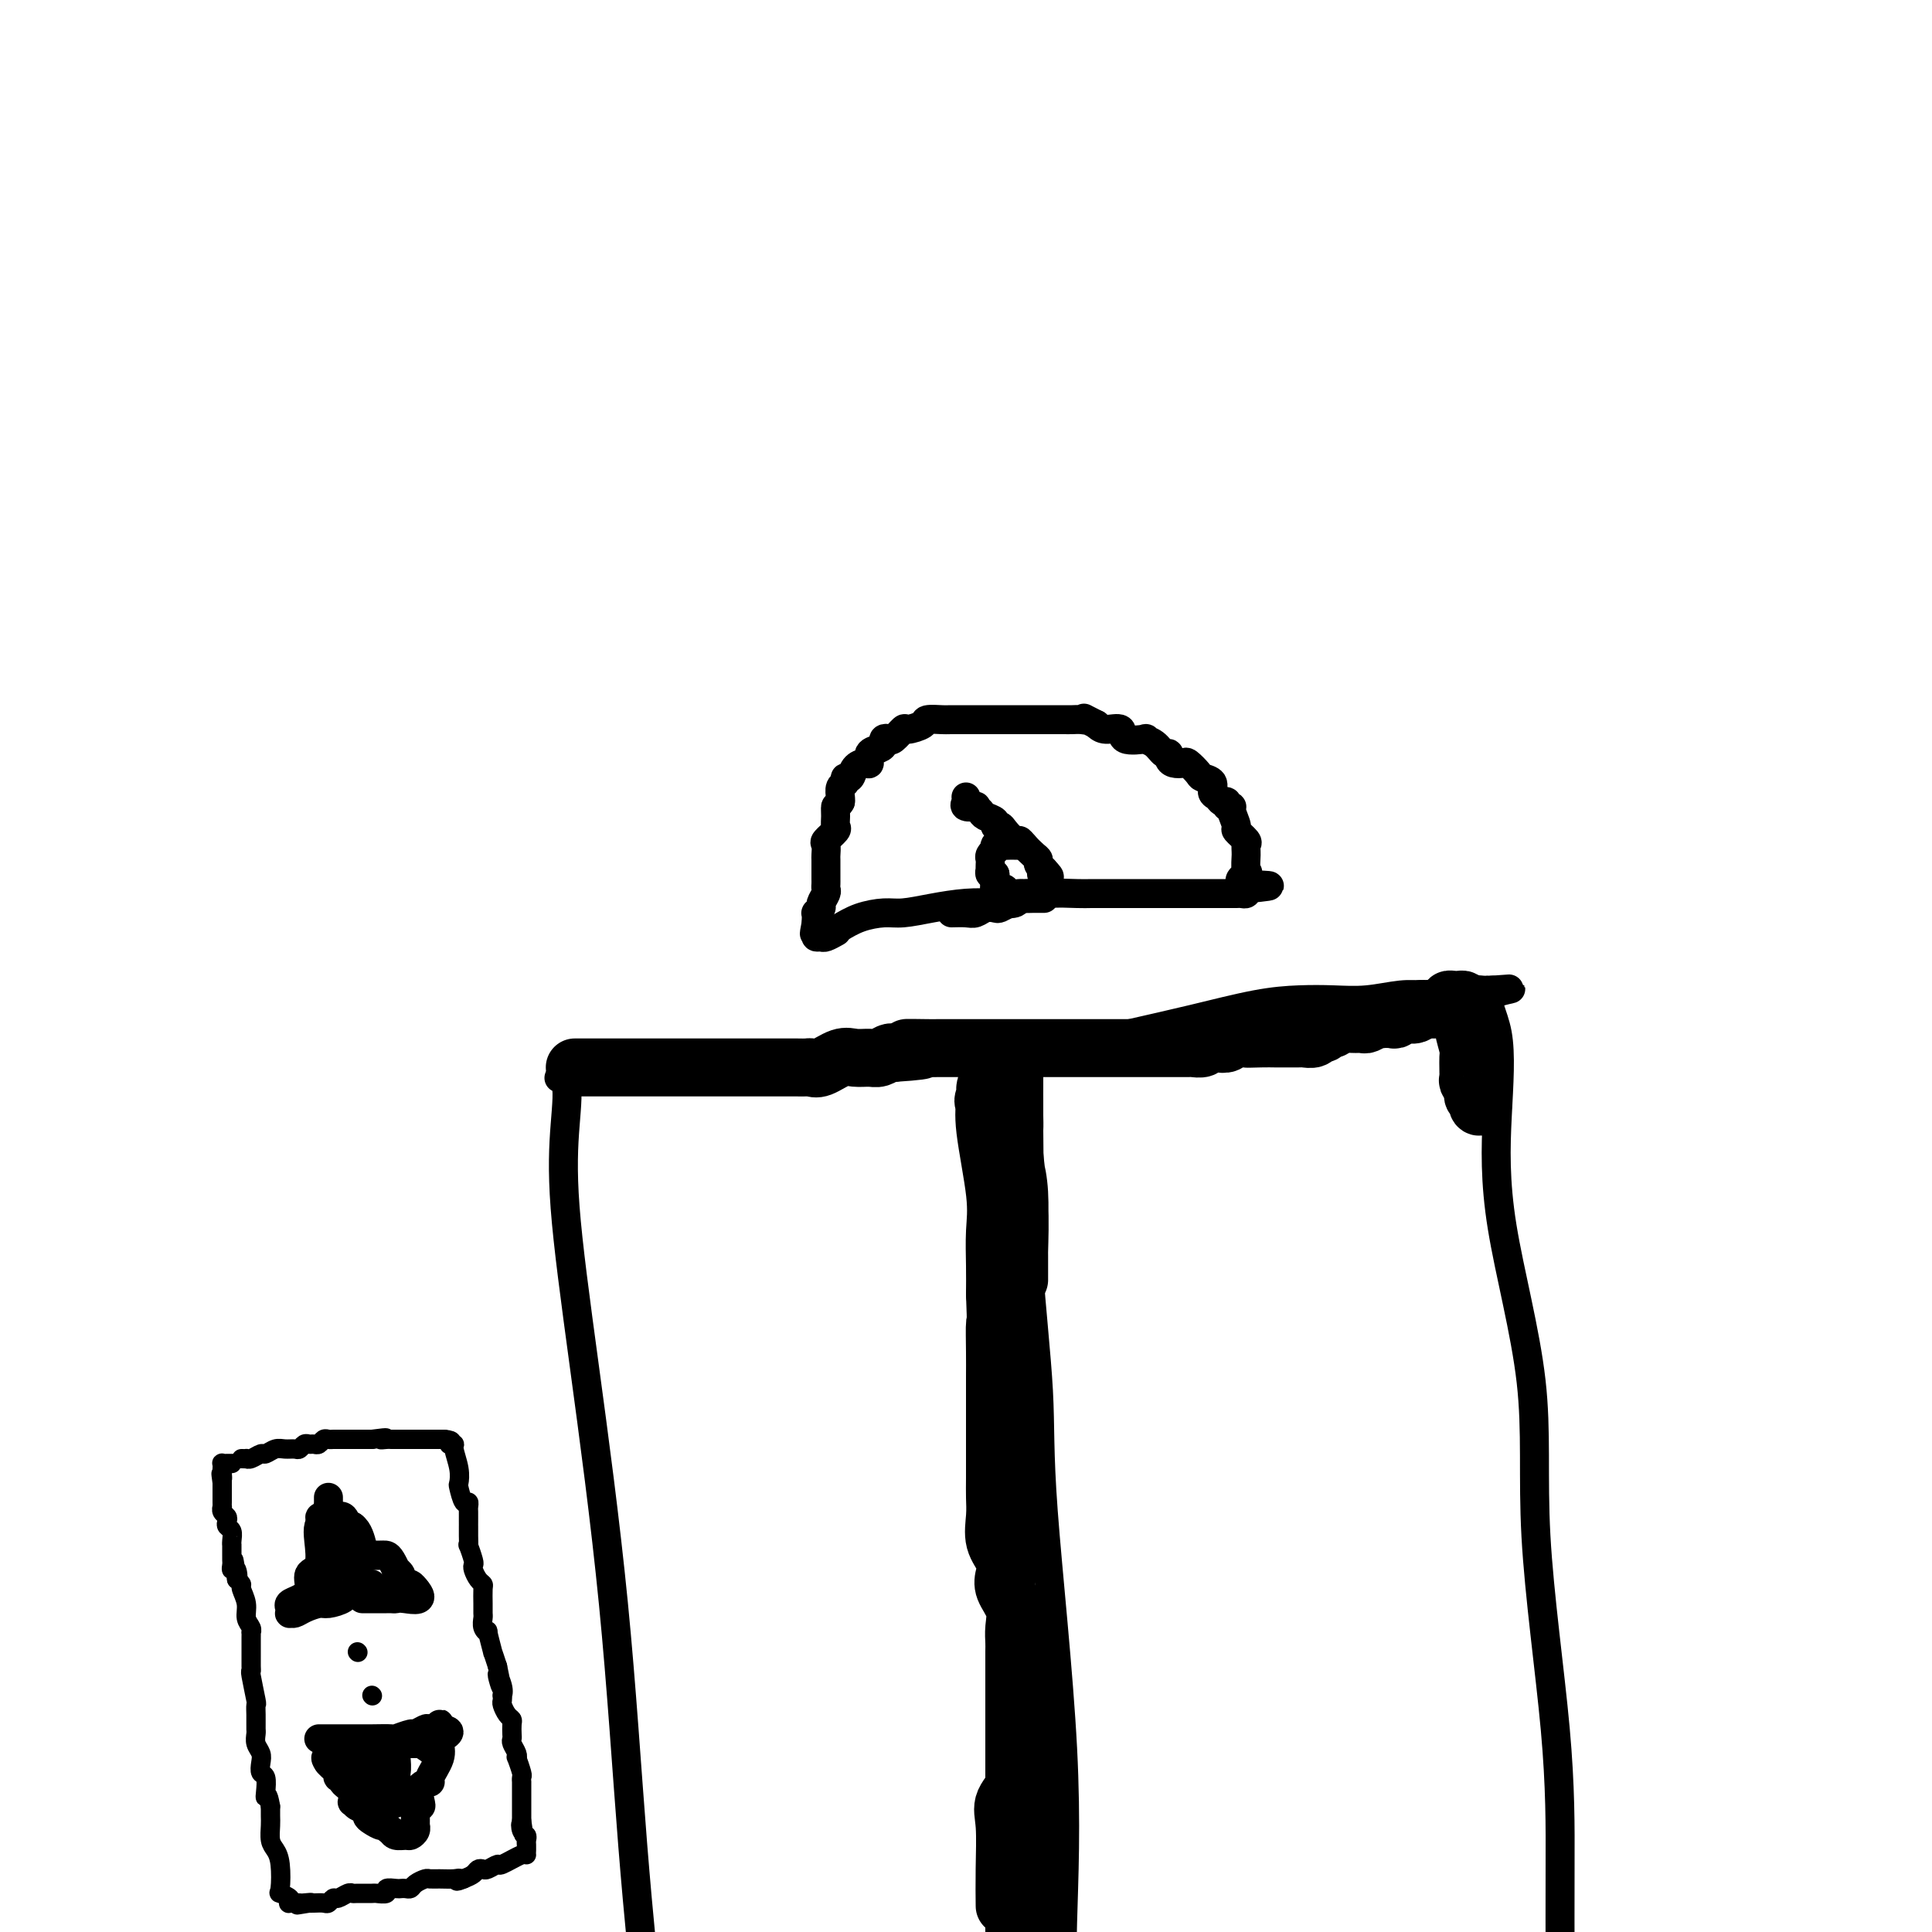 <svg viewBox='0 0 400 400' version='1.1' xmlns='http://www.w3.org/2000/svg' xmlns:xlink='http://www.w3.org/1999/xlink'><g fill='none' stroke='#000000' stroke-width='6' stroke-linecap='round' stroke-linejoin='round'><path d='M203,219c0.006,0.063 0.013,0.126 0,0c-0.013,-0.126 -0.045,-0.442 0,0c0.045,0.442 0.166,1.640 1,6c0.834,4.360 2.381,11.881 3,19c0.619,7.119 0.309,13.835 1,25c0.691,11.165 2.381,26.779 3,41c0.619,14.221 0.166,27.049 0,38c-0.166,10.951 -0.045,20.025 0,28c0.045,7.975 0.013,14.850 0,20c-0.013,5.150 -0.006,8.575 0,12'/><path d='M135,219c0.217,-0.000 0.433,-0.000 1,0c0.567,0.000 1.484,0.001 2,0c0.516,-0.001 0.631,-0.006 3,0c2.369,0.006 6.992,0.021 12,0c5.008,-0.021 10.402,-0.077 16,0c5.598,0.077 11.401,0.287 20,0c8.599,-0.287 19.996,-1.072 28,-2c8.004,-0.928 12.617,-2.000 17,-3c4.383,-1.000 8.536,-1.927 13,-3c4.464,-1.073 9.239,-2.291 13,-3c3.761,-0.709 6.508,-0.908 9,-1c2.492,-0.092 4.730,-0.078 7,0c2.270,0.078 4.571,0.218 7,0c2.429,-0.218 4.985,-0.794 7,-1c2.015,-0.206 3.489,-0.041 5,0c1.511,0.041 3.060,-0.042 4,0c0.940,0.042 1.270,0.207 2,0c0.730,-0.207 1.859,-0.788 3,-1c1.141,-0.212 2.296,-0.057 3,0c0.704,0.057 0.959,0.015 1,0c0.041,-0.015 -0.131,-0.004 0,0c0.131,0.004 0.566,0.002 1,0'/><path d='M309,205c7.522,-0.517 1.828,-0.308 0,1c-1.828,1.308 0.210,3.717 1,8c0.790,4.283 0.331,10.440 0,17c-0.331,6.560 -0.533,13.525 1,23c1.533,9.475 4.803,21.462 6,32c1.197,10.538 0.321,19.629 1,32c0.679,12.371 2.914,28.023 4,40c1.086,11.977 1.025,20.279 1,28c-0.025,7.721 -0.012,14.860 0,22'/><path d='M133,219c0.505,-0.006 1.010,-0.012 1,0c-0.010,0.012 -0.535,0.042 -1,0c-0.465,-0.042 -0.870,-0.155 -1,0c-0.130,0.155 0.015,0.577 -1,1c-1.015,0.423 -3.189,0.846 -5,1c-1.811,0.154 -3.259,0.041 -4,0c-0.741,-0.041 -0.777,-0.008 -1,0c-0.223,0.008 -0.634,-0.009 -1,0c-0.366,0.009 -0.686,0.044 -1,0c-0.314,-0.044 -0.623,-0.166 -1,0c-0.377,0.166 -0.822,0.619 -1,1c-0.178,0.381 -0.089,0.691 0,1'/><path d='M117,223c-2.487,0.476 -0.703,-0.334 0,1c0.703,1.334 0.326,4.810 0,9c-0.326,4.190 -0.601,9.092 0,17c0.601,7.908 2.079,18.821 4,33c1.921,14.179 4.287,31.625 6,49c1.713,17.375 2.775,34.679 4,50c1.225,15.321 2.612,28.661 4,42'/><path d='M213,221c-0.001,0.273 -0.002,0.546 0,1c0.002,0.454 0.008,1.091 0,3c-0.008,1.909 -0.031,5.092 0,9c0.031,3.908 0.114,8.541 0,13c-0.114,4.459 -0.427,8.746 0,16c0.427,7.254 1.592,17.477 2,25c0.408,7.523 0.058,12.346 1,25c0.942,12.654 3.177,33.138 4,49c0.823,15.862 0.235,27.104 0,36c-0.235,8.896 -0.118,15.448 0,22'/><path d='M171,193c0.283,0.061 0.566,0.122 1,0c0.434,-0.122 1.019,-0.428 2,-1c0.981,-0.572 2.357,-1.411 4,-2c1.643,-0.589 3.551,-0.929 5,-1c1.449,-0.071 2.437,0.125 4,0c1.563,-0.125 3.700,-0.573 6,-1c2.300,-0.427 4.762,-0.832 7,-1c2.238,-0.168 4.251,-0.097 6,0c1.749,0.097 3.232,0.222 4,0c0.768,-0.222 0.819,-0.792 1,-1c0.181,-0.208 0.492,-0.056 1,0c0.508,0.056 1.214,0.015 2,0c0.786,-0.015 1.653,-0.004 2,0c0.347,0.004 0.173,0.002 0,0'/><path d='M197,189c1.087,-0.030 2.174,-0.060 3,0c0.826,0.060 1.390,0.209 2,0c0.610,-0.209 1.268,-0.777 2,-1c0.732,-0.223 1.540,-0.102 2,0c0.460,0.102 0.571,0.185 1,0c0.429,-0.185 1.177,-0.638 2,-1c0.823,-0.362 1.722,-0.633 3,-1c1.278,-0.367 2.934,-0.830 5,-1c2.066,-0.170 4.543,-0.045 6,0c1.457,0.045 1.894,0.012 3,0c1.106,-0.012 2.883,-0.003 4,0c1.117,0.003 1.576,0.001 2,0c0.424,-0.001 0.814,-0.000 1,0c0.186,0.000 0.169,0.000 1,0c0.831,-0.000 2.512,-0.000 4,0c1.488,0.000 2.784,0.000 4,0c1.216,-0.000 2.354,-0.000 3,0c0.646,0.000 0.801,-0.000 1,0c0.199,0.000 0.442,0.000 1,0c0.558,-0.000 1.431,-0.000 2,0c0.569,0.000 0.835,0.000 1,0c0.165,-0.000 0.229,-0.000 1,0c0.771,0.000 2.249,0.001 3,0c0.751,-0.001 0.776,-0.003 1,0c0.224,0.003 0.648,0.011 1,0c0.352,-0.011 0.633,-0.041 1,0c0.367,0.041 0.819,0.155 1,0c0.181,-0.155 0.090,-0.577 0,-1'/><path d='M258,184c9.437,-0.884 2.528,-0.594 0,-1c-2.528,-0.406 -0.675,-1.508 0,-2c0.675,-0.492 0.173,-0.374 0,-1c-0.173,-0.626 -0.017,-1.997 0,-3c0.017,-1.003 -0.105,-1.638 0,-2c0.105,-0.362 0.435,-0.451 0,-1c-0.435,-0.549 -1.637,-1.558 -2,-2c-0.363,-0.442 0.114,-0.319 0,-1c-0.114,-0.681 -0.818,-2.168 -1,-3c-0.182,-0.832 0.159,-1.011 0,-1c-0.159,0.011 -0.817,0.211 -1,0c-0.183,-0.211 0.111,-0.834 0,-1c-0.111,-0.166 -0.625,0.124 -1,0c-0.375,-0.124 -0.610,-0.662 -1,-1c-0.390,-0.338 -0.935,-0.476 -1,-1c-0.065,-0.524 0.348,-1.433 0,-2c-0.348,-0.567 -1.459,-0.792 -2,-1c-0.541,-0.208 -0.513,-0.398 -1,-1c-0.487,-0.602 -1.489,-1.616 -2,-2c-0.511,-0.384 -0.532,-0.140 -1,0c-0.468,0.140 -1.385,0.174 -2,0c-0.615,-0.174 -0.930,-0.558 -1,-1c-0.070,-0.442 0.104,-0.942 0,-1c-0.104,-0.058 -0.488,0.326 -1,0c-0.512,-0.326 -1.154,-1.363 -2,-2c-0.846,-0.637 -1.897,-0.874 -2,-1c-0.103,-0.126 0.740,-0.142 0,0c-0.740,0.142 -3.064,0.440 -4,0c-0.936,-0.440 -0.483,-1.618 -1,-2c-0.517,-0.382 -2.005,0.034 -3,0c-0.995,-0.034 -1.498,-0.517 -2,-1'/><path d='M227,150c-3.823,-1.928 -2.382,-1.249 -2,-1c0.382,0.249 -0.295,0.067 -1,0c-0.705,-0.067 -1.438,-0.018 -2,0c-0.562,0.018 -0.953,0.005 -2,0c-1.047,-0.005 -2.751,-0.001 -4,0c-1.249,0.001 -2.043,0.000 -3,0c-0.957,-0.000 -2.078,-0.000 -3,0c-0.922,0.000 -1.645,0.000 -3,0c-1.355,-0.000 -3.341,-0.001 -4,0c-0.659,0.001 0.008,0.003 -1,0c-1.008,-0.003 -3.693,-0.011 -5,0c-1.307,0.011 -1.238,0.039 -2,0c-0.762,-0.039 -2.355,-0.147 -3,0c-0.645,0.147 -0.344,0.547 -1,1c-0.656,0.453 -2.271,0.958 -3,1c-0.729,0.042 -0.573,-0.378 -1,0c-0.427,0.378 -1.437,1.555 -2,2c-0.563,0.445 -0.680,0.160 -1,0c-0.320,-0.160 -0.842,-0.193 -1,0c-0.158,0.193 0.047,0.611 0,1c-0.047,0.389 -0.345,0.747 -1,1c-0.655,0.253 -1.667,0.401 -2,1c-0.333,0.599 0.012,1.648 0,2c-0.012,0.352 -0.380,0.007 -1,0c-0.620,-0.007 -1.490,0.326 -2,1c-0.510,0.674 -0.658,1.690 -1,2c-0.342,0.310 -0.876,-0.085 -1,0c-0.124,0.085 0.163,0.652 0,1c-0.163,0.348 -0.775,0.478 -1,1c-0.225,0.522 -0.064,1.435 0,2c0.064,0.565 0.032,0.783 0,1'/><path d='M174,166c-0.693,1.218 -0.925,0.764 -1,1c-0.075,0.236 0.008,1.161 0,2c-0.008,0.839 -0.107,1.591 0,2c0.107,0.409 0.421,0.476 0,1c-0.421,0.524 -1.577,1.506 -2,2c-0.423,0.494 -0.113,0.499 0,1c0.113,0.501 0.030,1.496 0,2c-0.030,0.504 -0.008,0.516 0,1c0.008,0.484 0.002,1.439 0,2c-0.002,0.561 0.001,0.727 0,1c-0.001,0.273 -0.004,0.654 0,1c0.004,0.346 0.016,0.656 0,1c-0.016,0.344 -0.061,0.723 0,1c0.061,0.277 0.226,0.452 0,1c-0.226,0.548 -0.845,1.470 -1,2c-0.155,0.530 0.155,0.667 0,1c-0.155,0.333 -0.773,0.863 -1,1c-0.227,0.137 -0.061,-0.117 0,0c0.061,0.117 0.017,0.605 0,1c-0.017,0.395 -0.009,0.698 0,1'/><path d='M169,191c-0.777,4.050 -0.221,1.675 0,1c0.221,-0.675 0.105,0.351 0,1c-0.105,0.649 -0.199,0.920 0,1c0.199,0.080 0.693,-0.030 1,0c0.307,0.030 0.429,0.200 1,0c0.571,-0.200 1.592,-0.772 2,-1c0.408,-0.228 0.204,-0.114 0,0'/><path d='M200,165c0.063,0.311 0.125,0.622 0,1c-0.125,0.378 -0.438,0.822 0,1c0.438,0.178 1.628,0.089 2,0c0.372,-0.089 -0.073,-0.178 0,0c0.073,0.178 0.664,0.621 1,1c0.336,0.379 0.418,0.692 1,1c0.582,0.308 1.665,0.612 2,1c0.335,0.388 -0.079,0.860 0,1c0.079,0.140 0.650,-0.052 1,0c0.350,0.052 0.478,0.346 1,1c0.522,0.654 1.436,1.667 2,2c0.564,0.333 0.777,-0.013 1,0c0.223,0.013 0.456,0.385 1,1c0.544,0.615 1.400,1.471 2,2c0.600,0.529 0.944,0.729 1,1c0.056,0.271 -0.177,0.611 0,1c0.177,0.389 0.765,0.825 1,1c0.235,0.175 0.118,0.087 0,0'/><path d='M216,180c2.480,2.520 0.680,1.320 0,1c-0.680,-0.320 -0.242,0.240 0,1c0.242,0.760 0.286,1.720 0,2c-0.286,0.280 -0.902,-0.122 -1,0c-0.098,0.122 0.321,0.766 0,1c-0.321,0.234 -1.381,0.059 -2,0c-0.619,-0.059 -0.797,-0.002 -1,0c-0.203,0.002 -0.432,-0.052 -1,0c-0.568,0.052 -1.477,0.211 -2,0c-0.523,-0.211 -0.662,-0.791 -1,-1c-0.338,-0.209 -0.875,-0.048 -1,0c-0.125,0.048 0.162,-0.018 0,0c-0.162,0.018 -0.774,0.120 -1,0c-0.226,-0.120 -0.064,-0.463 0,-1c0.064,-0.537 0.032,-1.269 0,-2'/><path d='M206,181c-0.226,-0.400 -0.792,0.100 -1,0c-0.208,-0.100 -0.057,-0.800 0,-1c0.057,-0.200 0.019,0.100 0,0c-0.019,-0.100 -0.019,-0.600 0,-1c0.019,-0.400 0.057,-0.699 0,-1c-0.057,-0.301 -0.210,-0.602 0,-1c0.210,-0.398 0.781,-0.891 1,-1c0.219,-0.109 0.086,0.167 0,0c-0.086,-0.167 -0.124,-0.777 0,-1c0.124,-0.223 0.410,-0.060 1,0c0.590,0.060 1.482,0.016 2,0c0.518,-0.016 0.661,-0.004 1,0c0.339,0.004 0.874,0.001 1,0c0.126,-0.001 -0.158,-0.000 0,0c0.158,0.000 0.760,0.000 1,0c0.240,-0.000 0.120,-0.000 0,0'/><path d='M68,310c0.006,0.296 0.012,0.593 0,1c-0.012,0.407 -0.042,0.925 0,1c0.042,0.075 0.157,-0.292 0,0c-0.157,0.292 -0.586,1.242 -1,2c-0.414,0.758 -0.813,1.323 -1,2c-0.187,0.677 -0.161,1.466 0,3c0.161,1.534 0.456,3.811 0,5c-0.456,1.189 -1.663,1.288 -2,2c-0.337,0.712 0.197,2.037 0,3c-0.197,0.963 -1.125,1.564 -2,2c-0.875,0.436 -1.696,0.706 -2,1c-0.304,0.294 -0.091,0.612 0,1c0.091,0.388 0.059,0.846 0,1c-0.059,0.154 -0.144,0.003 0,0c0.144,-0.003 0.519,0.140 1,0c0.481,-0.140 1.069,-0.563 2,-1c0.931,-0.437 2.204,-0.887 3,-1c0.796,-0.113 1.116,0.109 2,0c0.884,-0.109 2.331,-0.551 3,-1c0.669,-0.449 0.561,-0.904 1,-1c0.439,-0.096 1.426,0.166 2,0c0.574,-0.166 0.735,-0.762 1,-1c0.265,-0.238 0.632,-0.119 1,0'/><path d='M76,329c2.705,-0.636 1.468,-0.226 1,0c-0.468,0.226 -0.167,0.268 0,0c0.167,-0.268 0.199,-0.844 0,-1c-0.199,-0.156 -0.631,0.110 -1,0c-0.369,-0.110 -0.675,-0.596 -1,-1c-0.325,-0.404 -0.668,-0.728 -1,-1c-0.332,-0.272 -0.653,-0.493 -1,-1c-0.347,-0.507 -0.720,-1.302 -1,-2c-0.280,-0.698 -0.466,-1.301 -1,-2c-0.534,-0.699 -1.415,-1.494 -2,-2c-0.585,-0.506 -0.875,-0.723 -1,-1c-0.125,-0.277 -0.086,-0.613 0,-1c0.086,-0.387 0.219,-0.826 0,-1c-0.219,-0.174 -0.791,-0.082 -1,0c-0.209,0.082 -0.056,0.156 0,0c0.056,-0.156 0.015,-0.542 0,-1c-0.015,-0.458 -0.004,-0.988 0,-1c0.004,-0.012 0.002,0.494 0,1'/><path d='M67,315c-1.453,-2.039 -0.585,-0.137 0,1c0.585,1.137 0.889,1.508 1,2c0.111,0.492 0.030,1.105 0,2c-0.030,0.895 -0.008,2.072 0,3c0.008,0.928 0.002,1.606 0,2c-0.002,0.394 -0.001,0.505 0,1c0.001,0.495 0.000,1.375 0,2c-0.000,0.625 0.000,0.996 0,1c-0.000,0.004 -0.000,-0.358 0,-1c0.000,-0.642 0.001,-1.566 0,-2c-0.001,-0.434 -0.004,-0.380 0,-1c0.004,-0.620 0.015,-1.915 0,-3c-0.015,-1.085 -0.056,-1.961 0,-3c0.056,-1.039 0.207,-2.241 0,-3c-0.207,-0.759 -0.774,-1.074 0,-1c0.774,0.074 2.887,0.537 5,1'/><path d='M73,316c1.194,0.785 1.679,2.746 2,4c0.321,1.254 0.478,1.800 1,2c0.522,0.200 1.410,0.054 2,0c0.590,-0.054 0.883,-0.015 1,0c0.117,0.015 0.059,0.008 0,0'/><path d='M68,314c0.016,-0.925 0.031,-1.849 0,-2c-0.031,-0.151 -0.110,0.473 0,1c0.110,0.527 0.407,0.958 1,1c0.593,0.042 1.482,-0.305 2,0c0.518,0.305 0.663,1.261 1,2c0.337,0.739 0.864,1.259 1,2c0.136,0.741 -0.118,1.701 0,2c0.118,0.299 0.609,-0.064 1,0c0.391,0.064 0.682,0.553 1,1c0.318,0.447 0.663,0.851 1,1c0.337,0.149 0.667,0.042 1,0c0.333,-0.042 0.668,-0.017 1,0c0.332,0.017 0.662,0.028 1,0c0.338,-0.028 0.683,-0.096 1,0c0.317,0.096 0.606,0.354 1,1c0.394,0.646 0.893,1.680 1,2c0.107,0.320 -0.179,-0.073 0,0c0.179,0.073 0.822,0.612 1,1c0.178,0.388 -0.110,0.626 0,1c0.110,0.374 0.617,0.884 1,1c0.383,0.116 0.642,-0.161 1,0c0.358,0.161 0.817,0.760 1,1c0.183,0.240 0.092,0.120 0,0'/><path d='M86,329c2.439,2.774 -0.463,2.207 -2,2c-1.537,-0.207 -1.707,-0.056 -2,0c-0.293,0.056 -0.708,0.015 -1,0c-0.292,-0.015 -0.460,-0.004 -1,0c-0.540,0.004 -1.451,0.001 -2,0c-0.549,-0.001 -0.735,-0.000 -1,0c-0.265,0.000 -0.610,0.000 -1,0c-0.390,-0.000 -0.826,-0.000 -1,0c-0.174,0.000 -0.087,0.000 0,0'/><path d='M66,360c0.850,0.000 1.699,0.000 2,0c0.301,-0.000 0.053,-0.000 1,0c0.947,0.000 3.088,0.001 4,0c0.912,-0.001 0.595,-0.004 1,0c0.405,0.004 1.532,0.016 3,0c1.468,-0.016 3.276,-0.061 4,0c0.724,0.061 0.364,0.226 1,0c0.636,-0.226 2.269,-0.844 3,-1c0.731,-0.156 0.560,0.151 1,0c0.440,-0.151 1.491,-0.759 2,-1c0.509,-0.241 0.476,-0.114 1,0c0.524,0.114 1.604,0.216 2,0c0.396,-0.216 0.107,-0.751 0,-1c-0.107,-0.249 -0.030,-0.214 0,0c0.030,0.214 0.015,0.607 0,1'/><path d='M91,358c3.865,0.151 1.028,1.529 0,2c-1.028,0.471 -0.245,0.035 0,0c0.245,-0.035 -0.047,0.331 0,1c0.047,0.669 0.433,1.639 0,3c-0.433,1.361 -1.684,3.111 -2,4c-0.316,0.889 0.304,0.917 0,1c-0.304,0.083 -1.531,0.221 -2,1c-0.469,0.779 -0.178,2.198 0,3c0.178,0.802 0.244,0.988 0,1c-0.244,0.012 -0.797,-0.151 -1,0c-0.203,0.151 -0.055,0.614 0,1c0.055,0.386 0.015,0.695 0,1c-0.015,0.305 -0.007,0.607 0,1c0.007,0.393 0.014,0.876 0,1c-0.014,0.124 -0.049,-0.109 0,0c0.049,0.109 0.182,0.562 0,1c-0.182,0.438 -0.678,0.860 -1,1c-0.322,0.140 -0.471,-0.001 -1,0c-0.529,0.001 -1.437,0.143 -2,0c-0.563,-0.143 -0.782,-0.572 -1,-1'/><path d='M81,379c-0.967,-0.239 -0.884,-0.838 -1,-1c-0.116,-0.162 -0.430,0.112 -1,0c-0.570,-0.112 -1.396,-0.608 -2,-1c-0.604,-0.392 -0.985,-0.678 -1,-1c-0.015,-0.322 0.338,-0.681 0,-1c-0.338,-0.319 -1.366,-0.600 -2,-1c-0.634,-0.400 -0.873,-0.920 -1,-1c-0.127,-0.080 -0.143,0.281 0,0c0.143,-0.281 0.446,-1.203 0,-2c-0.446,-0.797 -1.639,-1.470 -2,-2c-0.361,-0.530 0.110,-0.916 0,-1c-0.110,-0.084 -0.800,0.135 -1,0c-0.200,-0.135 0.090,-0.625 0,-1c-0.090,-0.375 -0.560,-0.637 -1,-1c-0.440,-0.363 -0.849,-0.829 -1,-1c-0.151,-0.171 -0.043,-0.049 0,0c0.043,0.049 0.022,0.024 0,0'/><path d='M68,365c-1.654,-2.197 0.709,-0.691 2,0c1.291,0.691 1.508,0.566 2,1c0.492,0.434 1.260,1.425 2,2c0.740,0.575 1.452,0.733 2,1c0.548,0.267 0.931,0.644 1,1c0.069,0.356 -0.178,0.692 0,1c0.178,0.308 0.780,0.590 1,1c0.220,0.410 0.059,0.950 0,1c-0.059,0.050 -0.017,-0.390 0,-1c0.017,-0.610 0.007,-1.389 0,-2c-0.007,-0.611 -0.012,-1.054 0,-1c0.012,0.054 0.042,0.605 0,0c-0.042,-0.605 -0.155,-2.367 0,-3c0.155,-0.633 0.578,-0.139 1,0c0.422,0.139 0.844,-0.078 1,0c0.156,0.078 0.044,0.451 0,1c-0.044,0.549 -0.022,1.275 0,2'/><path d='M80,369c0.552,0.522 0.933,0.326 1,0c0.067,-0.326 -0.178,-0.782 0,-1c0.178,-0.218 0.780,-0.200 1,-1c0.220,-0.800 0.059,-2.420 0,-3c-0.059,-0.580 -0.016,-0.121 0,0c0.016,0.121 0.004,-0.098 0,0c-0.004,0.098 -0.001,0.513 0,1c0.001,0.487 0.000,1.048 0,2c-0.000,0.952 -0.000,2.296 0,3c0.000,0.704 0.000,0.766 0,1c-0.000,0.234 -0.000,0.638 0,1c0.000,0.362 0.000,0.681 0,1'/><path d='M82,373c-0.182,1.120 -0.637,-0.578 -1,-1c-0.363,-0.422 -0.633,0.434 -2,0c-1.367,-0.434 -3.831,-2.158 -5,-3c-1.169,-0.842 -1.045,-0.804 -1,-1c0.045,-0.196 0.009,-0.627 0,-1c-0.009,-0.373 0.009,-0.688 0,-1c-0.009,-0.312 -0.043,-0.621 0,-1c0.043,-0.379 0.164,-0.827 0,-1c-0.164,-0.173 -0.614,-0.071 0,0c0.614,0.071 2.293,0.110 3,0c0.707,-0.110 0.441,-0.369 1,-1c0.559,-0.631 1.943,-1.633 3,-2c1.057,-0.367 1.789,-0.098 2,0c0.211,0.098 -0.098,0.026 0,0c0.098,-0.026 0.604,-0.007 1,0c0.396,0.007 0.684,0.002 1,0c0.316,-0.002 0.662,-0.001 1,0c0.338,0.001 0.669,0.000 1,0'/><path d='M86,361c1.998,-0.742 0.494,-0.096 0,0c-0.494,0.096 0.021,-0.359 1,0c0.979,0.359 2.423,1.531 3,2c0.577,0.469 0.289,0.234 0,0'/></g>
<g fill='none' stroke='#000000' stroke-width='4' stroke-linecap='round' stroke-linejoin='round'><path d='M74,342c0.000,0.000 0.100,0.100 0.1,0.1'/><path d='M77,351c0.000,0.000 0.100,0.100 0.1,0.1'/><path d='M50,302c0.438,0.009 0.876,0.017 1,0c0.124,-0.017 -0.066,-0.061 0,0c0.066,0.061 0.388,0.227 1,0c0.612,-0.227 1.516,-0.846 2,-1c0.484,-0.154 0.549,0.156 1,0c0.451,-0.156 1.287,-0.778 2,-1c0.713,-0.222 1.304,-0.045 2,0c0.696,0.045 1.496,-0.041 2,0c0.504,0.041 0.712,0.208 1,0c0.288,-0.208 0.654,-0.792 1,-1c0.346,-0.208 0.670,-0.042 1,0c0.330,0.042 0.666,-0.041 1,0c0.334,0.041 0.666,0.207 1,0c0.334,-0.207 0.671,-0.788 1,-1c0.329,-0.212 0.652,-0.057 1,0c0.348,0.057 0.722,0.015 1,0c0.278,-0.015 0.459,-0.004 1,0c0.541,0.004 1.440,0.001 2,0c0.560,-0.001 0.779,-0.000 1,0c0.221,0.000 0.444,0.000 1,0c0.556,-0.000 1.445,-0.000 2,0c0.555,0.000 0.778,0.000 1,0'/><path d='M77,298c4.581,-0.619 2.533,-0.166 2,0c-0.533,0.166 0.448,0.044 1,0c0.552,-0.044 0.676,-0.012 1,0c0.324,0.012 0.847,0.003 1,0c0.153,-0.003 -0.066,-0.001 0,0c0.066,0.001 0.417,0.000 1,0c0.583,-0.000 1.399,-0.000 2,0c0.601,0.000 0.987,0.000 1,0c0.013,-0.000 -0.347,-0.000 0,0c0.347,0.000 1.402,0.000 2,0c0.598,-0.000 0.737,-0.000 1,0c0.263,0.000 0.648,0.000 1,0c0.352,-0.000 0.672,-0.000 1,0c0.328,0.000 0.664,0.000 1,0'/><path d='M92,298c2.482,0.229 1.187,0.801 1,1c-0.187,0.199 0.734,0.026 1,0c0.266,-0.026 -0.122,0.096 0,1c0.122,0.904 0.754,2.592 1,4c0.246,1.408 0.104,2.538 0,3c-0.104,0.462 -0.172,0.255 0,1c0.172,0.745 0.582,2.441 1,3c0.418,0.559 0.844,-0.018 1,0c0.156,0.018 0.042,0.630 0,1c-0.042,0.370 -0.011,0.497 0,1c0.011,0.503 0.003,1.383 0,2c-0.003,0.617 -0.002,0.972 0,1c0.002,0.028 0.004,-0.269 0,0c-0.004,0.269 -0.015,1.105 0,2c0.015,0.895 0.056,1.850 0,2c-0.056,0.150 -0.208,-0.503 0,0c0.208,0.503 0.778,2.163 1,3c0.222,0.837 0.098,0.853 0,1c-0.098,0.147 -0.170,0.427 0,1c0.170,0.573 0.581,1.439 1,2c0.419,0.561 0.845,0.818 1,1c0.155,0.182 0.041,0.290 0,1c-0.041,0.710 -0.007,2.023 0,3c0.007,0.977 -0.013,1.616 0,2c0.013,0.384 0.060,0.511 0,1c-0.060,0.489 -0.227,1.341 0,2c0.227,0.659 0.848,1.127 1,1c0.152,-0.127 -0.165,-0.848 0,0c0.165,0.848 0.814,3.267 1,4c0.186,0.733 -0.090,-0.219 0,0c0.090,0.219 0.545,1.610 1,3'/><path d='M103,345c1.641,7.636 0.244,3.226 0,2c-0.244,-1.226 0.666,0.731 1,2c0.334,1.269 0.092,1.849 0,2c-0.092,0.151 -0.035,-0.128 0,0c0.035,0.128 0.048,0.663 0,1c-0.048,0.337 -0.156,0.475 0,1c0.156,0.525 0.578,1.436 1,2c0.422,0.564 0.844,0.780 1,1c0.156,0.220 0.045,0.443 0,1c-0.045,0.557 -0.026,1.446 0,2c0.026,0.554 0.059,0.773 0,1c-0.059,0.227 -0.208,0.464 0,1c0.208,0.536 0.774,1.372 1,2c0.226,0.628 0.113,1.048 0,1c-0.113,-0.048 -0.226,-0.564 0,0c0.226,0.564 0.793,2.209 1,3c0.207,0.791 0.056,0.727 0,1c-0.056,0.273 -0.015,0.881 0,1c0.015,0.119 0.004,-0.252 0,0c-0.004,0.252 -0.001,1.128 0,2c0.001,0.872 0.000,1.739 0,2c-0.000,0.261 -0.000,-0.085 0,0c0.000,0.085 0.000,0.600 0,1c-0.000,0.400 -0.000,0.685 0,1c0.000,0.315 0.000,0.662 0,1c-0.000,0.338 -0.000,0.669 0,1'/><path d='M108,377c0.790,5.129 0.264,1.952 0,1c-0.264,-0.952 -0.267,0.322 0,1c0.267,0.678 0.804,0.760 1,1c0.196,0.240 0.053,0.636 0,1c-0.053,0.364 -0.015,0.694 0,1c0.015,0.306 0.006,0.589 0,1c-0.006,0.411 -0.008,0.951 0,1c0.008,0.049 0.027,-0.393 -1,0c-1.027,0.393 -3.102,1.621 -4,2c-0.898,0.379 -0.621,-0.092 -1,0c-0.379,0.092 -1.414,0.746 -2,1c-0.586,0.254 -0.724,0.109 -1,0c-0.276,-0.109 -0.690,-0.183 -1,0c-0.310,0.183 -0.517,0.624 -1,1c-0.483,0.376 -1.241,0.688 -2,1'/><path d='M96,389c-2.218,0.928 -1.262,0.248 -1,0c0.262,-0.248 -0.171,-0.064 -1,0c-0.829,0.064 -2.053,0.007 -3,0c-0.947,-0.007 -1.616,0.037 -2,0c-0.384,-0.037 -0.485,-0.153 -1,0c-0.515,0.153 -1.446,0.577 -2,1c-0.554,0.423 -0.731,0.844 -1,1c-0.269,0.156 -0.630,0.045 -1,0c-0.370,-0.045 -0.747,-0.026 -1,0c-0.253,0.026 -0.380,0.060 -1,0c-0.620,-0.060 -1.732,-0.212 -2,0c-0.268,0.212 0.307,0.789 0,1c-0.307,0.211 -1.496,0.055 -2,0c-0.504,-0.055 -0.324,-0.011 -1,0c-0.676,0.011 -2.208,-0.012 -3,0c-0.792,0.012 -0.842,0.060 -1,0c-0.158,-0.060 -0.422,-0.226 -1,0c-0.578,0.226 -1.468,0.845 -2,1c-0.532,0.155 -0.706,-0.155 -1,0c-0.294,0.155 -0.708,0.773 -1,1c-0.292,0.227 -0.463,0.061 -1,0c-0.537,-0.061 -1.439,-0.017 -2,0c-0.561,0.017 -0.780,0.009 -1,0'/><path d='M64,394c-4.897,0.774 -1.141,0.208 0,0c1.141,-0.208 -0.333,-0.058 -1,0c-0.667,0.058 -0.526,0.026 -1,0c-0.474,-0.026 -1.563,-0.045 -2,0c-0.437,0.045 -0.221,0.153 0,0c0.221,-0.153 0.449,-0.569 0,-1c-0.449,-0.431 -1.574,-0.877 -2,-1c-0.426,-0.123 -0.153,0.076 0,-1c0.153,-1.076 0.184,-3.429 0,-5c-0.184,-1.571 -0.585,-2.360 -1,-3c-0.415,-0.640 -0.843,-1.130 -1,-2c-0.157,-0.870 -0.042,-2.119 0,-3c0.042,-0.881 0.012,-1.395 0,-2c-0.012,-0.605 -0.006,-1.303 0,-2'/><path d='M56,374c-0.532,-3.223 -0.861,-2.281 -1,-2c-0.139,0.281 -0.089,-0.099 0,-1c0.089,-0.901 0.216,-2.324 0,-3c-0.216,-0.676 -0.776,-0.605 -1,-1c-0.224,-0.395 -0.113,-1.258 0,-2c0.113,-0.742 0.226,-1.365 0,-2c-0.226,-0.635 -0.793,-1.284 -1,-2c-0.207,-0.716 -0.055,-1.500 0,-2c0.055,-0.500 0.015,-0.716 0,-1c-0.015,-0.284 -0.003,-0.635 0,-1c0.003,-0.365 -0.003,-0.743 0,-1c0.003,-0.257 0.015,-0.394 0,-1c-0.015,-0.606 -0.057,-1.681 0,-2c0.057,-0.319 0.211,0.118 0,-1c-0.211,-1.118 -0.789,-3.790 -1,-5c-0.211,-1.210 -0.057,-0.958 0,-1c0.057,-0.042 0.015,-0.378 0,-1c-0.015,-0.622 -0.004,-1.530 0,-2c0.004,-0.470 0.001,-0.504 0,-1c-0.001,-0.496 0.001,-1.456 0,-2c-0.001,-0.544 -0.004,-0.673 0,-1c0.004,-0.327 0.016,-0.853 0,-1c-0.016,-0.147 -0.061,0.083 0,0c0.061,-0.083 0.227,-0.480 0,-1c-0.227,-0.520 -0.848,-1.161 -1,-2c-0.152,-0.839 0.165,-1.874 0,-3c-0.165,-1.126 -0.814,-2.342 -1,-3c-0.186,-0.658 0.090,-0.760 0,-1c-0.090,-0.240 -0.545,-0.620 -1,-1'/><path d='M49,327c-1.099,-7.433 -0.347,-2.517 0,-1c0.347,1.517 0.289,-0.366 0,-1c-0.289,-0.634 -0.810,-0.020 -1,0c-0.190,0.020 -0.051,-0.554 0,-1c0.051,-0.446 0.013,-0.762 0,-1c-0.013,-0.238 -0.003,-0.396 0,-1c0.003,-0.604 -0.003,-1.653 0,-2c0.003,-0.347 0.015,0.009 0,0c-0.015,-0.009 -0.055,-0.384 0,-1c0.055,-0.616 0.207,-1.474 0,-2c-0.207,-0.526 -0.773,-0.719 -1,-1c-0.227,-0.281 -0.113,-0.649 0,-1c0.113,-0.351 0.226,-0.685 0,-1c-0.226,-0.315 -0.793,-0.610 -1,-1c-0.207,-0.390 -0.056,-0.875 0,-1c0.056,-0.125 0.015,0.108 0,0c-0.015,-0.108 -0.004,-0.558 0,-1c0.004,-0.442 0.001,-0.875 0,-1c-0.001,-0.125 -0.000,0.059 0,0c0.000,-0.059 0.000,-0.362 0,-1c-0.000,-0.638 -0.000,-1.611 0,-2c0.000,-0.389 0.000,-0.195 0,0'/><path d='M46,307c-0.464,-3.272 -0.125,-1.451 0,-1c0.125,0.451 0.036,-0.468 0,-1c-0.036,-0.532 -0.020,-0.679 0,-1c0.020,-0.321 0.044,-0.818 0,-1c-0.044,-0.182 -0.156,-0.049 0,0c0.156,0.049 0.580,0.013 1,0c0.420,-0.013 0.834,-0.004 1,0c0.166,0.004 0.083,0.002 0,0'/></g>
<g fill='none' stroke='#000000' stroke-width='12' stroke-linecap='round' stroke-linejoin='round'><path d='M119,221c0.342,0.000 0.683,0.000 1,0c0.317,0.000 0.609,-0.000 1,0c0.391,0.000 0.882,0.000 1,0c0.118,-0.000 -0.138,-0.000 0,0c0.138,0.000 0.670,0.000 1,0c0.330,-0.000 0.459,-0.000 1,0c0.541,0.000 1.493,0.000 2,0c0.507,-0.000 0.570,-0.000 1,0c0.430,0.000 1.228,0.000 2,0c0.772,-0.000 1.520,-0.000 2,0c0.480,0.000 0.693,0.000 1,0c0.307,-0.000 0.709,-0.000 2,0c1.291,0.000 3.471,0.000 5,0c1.529,-0.000 2.406,-0.000 4,0c1.594,0.000 3.903,0.000 5,0c1.097,-0.000 0.980,-0.000 1,0c0.020,0.000 0.176,0.000 1,0c0.824,-0.000 2.318,-0.000 3,0c0.682,0.000 0.554,0.000 1,0c0.446,-0.000 1.467,-0.001 3,0c1.533,0.001 3.578,0.002 5,0c1.422,-0.002 2.222,-0.008 3,0c0.778,0.008 1.534,0.030 2,0c0.466,-0.030 0.642,-0.114 1,0c0.358,0.114 0.896,0.424 2,0c1.104,-0.424 2.772,-1.581 4,-2c1.228,-0.419 2.017,-0.098 3,0c0.983,0.098 2.160,-0.025 3,0c0.840,0.025 1.341,0.199 2,0c0.659,-0.199 1.474,-0.771 2,-1c0.526,-0.229 0.763,-0.114 1,0'/><path d='M185,218c10.669,-0.691 4.343,-0.917 3,-1c-1.343,-0.083 2.299,-0.022 4,0c1.701,0.022 1.462,0.006 2,0c0.538,-0.006 1.852,-0.002 3,0c1.148,0.002 2.131,0.000 3,0c0.869,-0.000 1.626,-0.000 3,0c1.374,0.000 3.366,0.000 5,0c1.634,-0.000 2.909,-0.000 4,0c1.091,0.000 1.999,0.000 3,0c1.001,-0.000 2.096,-0.000 3,0c0.904,0.000 1.616,0.000 2,0c0.384,-0.000 0.438,-0.000 1,0c0.562,0.000 1.630,0.000 2,0c0.370,-0.000 0.041,0.000 1,0c0.959,-0.000 3.206,-0.000 4,0c0.794,0.000 0.135,0.000 1,0c0.865,-0.000 3.253,-0.000 4,0c0.747,0.000 -0.146,0.000 0,0c0.146,-0.000 1.331,-0.000 2,0c0.669,0.000 0.824,0.000 1,0c0.176,-0.000 0.375,-0.000 1,0c0.625,0.000 1.677,0.001 3,0c1.323,-0.001 2.917,-0.004 4,0c1.083,0.004 1.655,0.015 2,0c0.345,-0.015 0.463,-0.056 1,0c0.537,0.056 1.492,0.207 2,0c0.508,-0.207 0.570,-0.774 1,-1c0.430,-0.226 1.229,-0.112 2,0c0.771,0.112 1.515,0.223 2,0c0.485,-0.223 0.710,-0.778 1,-1c0.290,-0.222 0.645,-0.111 1,0'/><path d='M256,215c11.583,-0.464 5.040,-0.124 3,0c-2.040,0.124 0.423,0.033 2,0c1.577,-0.033 2.268,-0.009 3,0c0.732,0.009 1.504,0.002 2,0c0.496,-0.002 0.714,0.001 1,0c0.286,-0.001 0.640,-0.004 1,0c0.360,0.004 0.726,0.016 1,0c0.274,-0.016 0.454,-0.061 1,0c0.546,0.061 1.456,0.228 2,0c0.544,-0.228 0.721,-0.849 1,-1c0.279,-0.151 0.658,0.170 1,0c0.342,-0.170 0.645,-0.830 1,-1c0.355,-0.170 0.763,0.152 1,0c0.237,-0.152 0.305,-0.776 1,-1c0.695,-0.224 2.019,-0.046 3,0c0.981,0.046 1.620,-0.040 2,0c0.380,0.040 0.501,0.207 1,0c0.499,-0.207 1.377,-0.786 2,-1c0.623,-0.214 0.993,-0.061 1,0c0.007,0.061 -0.348,0.031 0,0c0.348,-0.031 1.398,-0.061 2,0c0.602,0.061 0.757,0.213 1,0c0.243,-0.213 0.576,-0.793 1,-1c0.424,-0.207 0.940,-0.042 1,0c0.060,0.042 -0.334,-0.040 0,0c0.334,0.040 1.398,0.203 2,0c0.602,-0.203 0.744,-0.772 1,-1c0.256,-0.228 0.628,-0.114 1,0'/><path d='M295,209c6.301,-0.884 2.553,-0.093 2,0c-0.553,0.093 2.090,-0.511 3,-1c0.910,-0.489 0.086,-0.861 0,-1c-0.086,-0.139 0.565,-0.045 1,0c0.435,0.045 0.653,0.039 1,0c0.347,-0.039 0.824,-0.112 1,0c0.176,0.112 0.051,0.408 0,1c-0.051,0.592 -0.028,1.479 0,2c0.028,0.521 0.060,0.676 0,1c-0.060,0.324 -0.213,0.817 0,2c0.213,1.183 0.793,3.056 1,4c0.207,0.944 0.040,0.960 0,2c-0.040,1.040 0.045,3.106 0,4c-0.045,0.894 -0.222,0.617 0,1c0.222,0.383 0.843,1.427 1,2c0.157,0.573 -0.151,0.676 0,1c0.151,0.324 0.762,0.870 1,1c0.238,0.130 0.102,-0.157 0,0c-0.102,0.157 -0.172,0.759 0,1c0.172,0.241 0.586,0.120 1,0'/><path d='M210,228c-0.008,1.018 -0.016,2.037 0,3c0.016,0.963 0.057,1.871 0,3c-0.057,1.129 -0.211,2.478 0,5c0.211,2.522 0.789,6.216 1,10c0.211,3.784 0.057,7.657 0,10c-0.057,2.343 -0.015,3.155 0,4c0.015,0.845 0.005,1.722 0,2c-0.005,0.278 -0.004,-0.043 0,-1c0.004,-0.957 0.011,-2.548 0,-4c-0.011,-1.452 -0.041,-2.764 0,-5c0.041,-2.236 0.154,-5.397 0,-8c-0.154,-2.603 -0.573,-4.648 -1,-6c-0.427,-1.352 -0.860,-2.011 -1,-3c-0.140,-0.989 0.015,-2.308 -1,-4c-1.015,-1.692 -3.200,-3.757 -4,-5c-0.800,-1.243 -0.214,-1.663 0,-2c0.214,-0.337 0.055,-0.591 0,-1c-0.055,-0.409 -0.007,-0.975 0,-1c0.007,-0.025 -0.026,0.490 0,1c0.026,0.510 0.112,1.016 0,2c-0.112,0.984 -0.422,2.446 0,6c0.422,3.554 1.577,9.200 2,13c0.423,3.800 0.114,5.754 0,8c-0.114,2.246 -0.033,4.785 0,7c0.033,2.215 0.016,4.108 0,6'/><path d='M206,268c0.309,7.551 0.083,5.428 0,6c-0.083,0.572 -0.022,3.837 0,6c0.022,2.163 0.006,3.222 0,5c-0.006,1.778 -0.002,4.275 0,6c0.002,1.725 0.001,2.680 0,4c-0.001,1.320 -0.002,3.006 0,5c0.002,1.994 0.008,4.294 0,6c-0.008,1.706 -0.030,2.816 0,4c0.030,1.184 0.111,2.441 0,4c-0.111,1.559 -0.415,3.421 0,5c0.415,1.579 1.547,2.877 2,4c0.453,1.123 0.226,2.073 0,3c-0.226,0.927 -0.453,1.833 0,3c0.453,1.167 1.585,2.596 2,4c0.415,1.404 0.111,2.785 0,4c-0.111,1.215 -0.030,2.266 0,3c0.030,0.734 0.008,1.153 0,2c-0.008,0.847 -0.002,2.121 0,3c0.002,0.879 0.001,1.361 0,2c-0.001,0.639 -0.000,1.435 0,2c0.000,0.565 0.000,0.899 0,2c-0.000,1.101 -0.000,2.969 0,4c0.000,1.031 0.000,1.226 0,2c-0.000,0.774 -0.000,2.127 0,3c0.000,0.873 0.000,1.267 0,2c-0.000,0.733 -0.000,1.806 0,3c0.000,1.194 0.000,2.508 0,4c-0.000,1.492 -0.000,3.163 0,4c0.000,0.837 0.000,0.841 0,2c-0.000,1.159 -0.000,3.474 0,5c0.000,1.526 0.000,2.263 0,3'/><path d='M210,383c0.619,18.193 0.166,6.177 0,3c-0.166,-3.177 -0.044,2.486 0,5c0.044,2.514 0.012,1.880 0,2c-0.012,0.120 -0.003,0.994 0,2c0.003,1.006 0.001,2.145 0,3c-0.001,0.855 -0.000,1.428 0,2'/><path d='M208,394c0.007,0.552 0.013,1.104 0,0c-0.013,-1.104 -0.046,-3.865 0,-7c0.046,-3.135 0.170,-6.645 0,-9c-0.170,-2.355 -0.634,-3.555 0,-5c0.634,-1.445 2.366,-3.136 3,-5c0.634,-1.864 0.169,-3.900 0,-6c-0.169,-2.100 -0.041,-4.262 0,-6c0.041,-1.738 -0.003,-3.051 0,-4c0.003,-0.949 0.053,-1.536 0,-2c-0.053,-0.464 -0.210,-0.807 0,-1c0.210,-0.193 0.788,-0.237 1,0c0.212,0.237 0.057,0.755 0,1c-0.057,0.245 -0.015,0.219 0,1c0.015,0.781 0.004,2.371 0,3c-0.004,0.629 -0.001,0.296 0,2c0.001,1.704 0.000,5.444 0,8c-0.000,2.556 -0.000,3.927 0,6c0.000,2.073 0.000,4.849 0,7c-0.000,2.151 -0.000,3.678 0,5c0.000,1.322 0.000,2.440 0,4c-0.000,1.560 -0.000,3.562 0,5c0.000,1.438 0.000,2.310 0,3c-0.000,0.690 -0.000,1.197 0,1c0.000,-0.197 0.000,-1.099 0,-2'/><path d='M212,393c0.155,6.370 0.042,0.296 0,-2c-0.042,-2.296 -0.011,-0.815 0,-1c0.011,-0.185 0.004,-2.038 0,-3c-0.004,-0.962 -0.004,-1.034 0,-1c0.004,0.034 0.011,0.174 0,0c-0.011,-0.174 -0.042,-0.662 0,0c0.042,0.662 0.155,2.475 0,5c-0.155,2.525 -0.577,5.763 -1,9'/></g>
</svg>